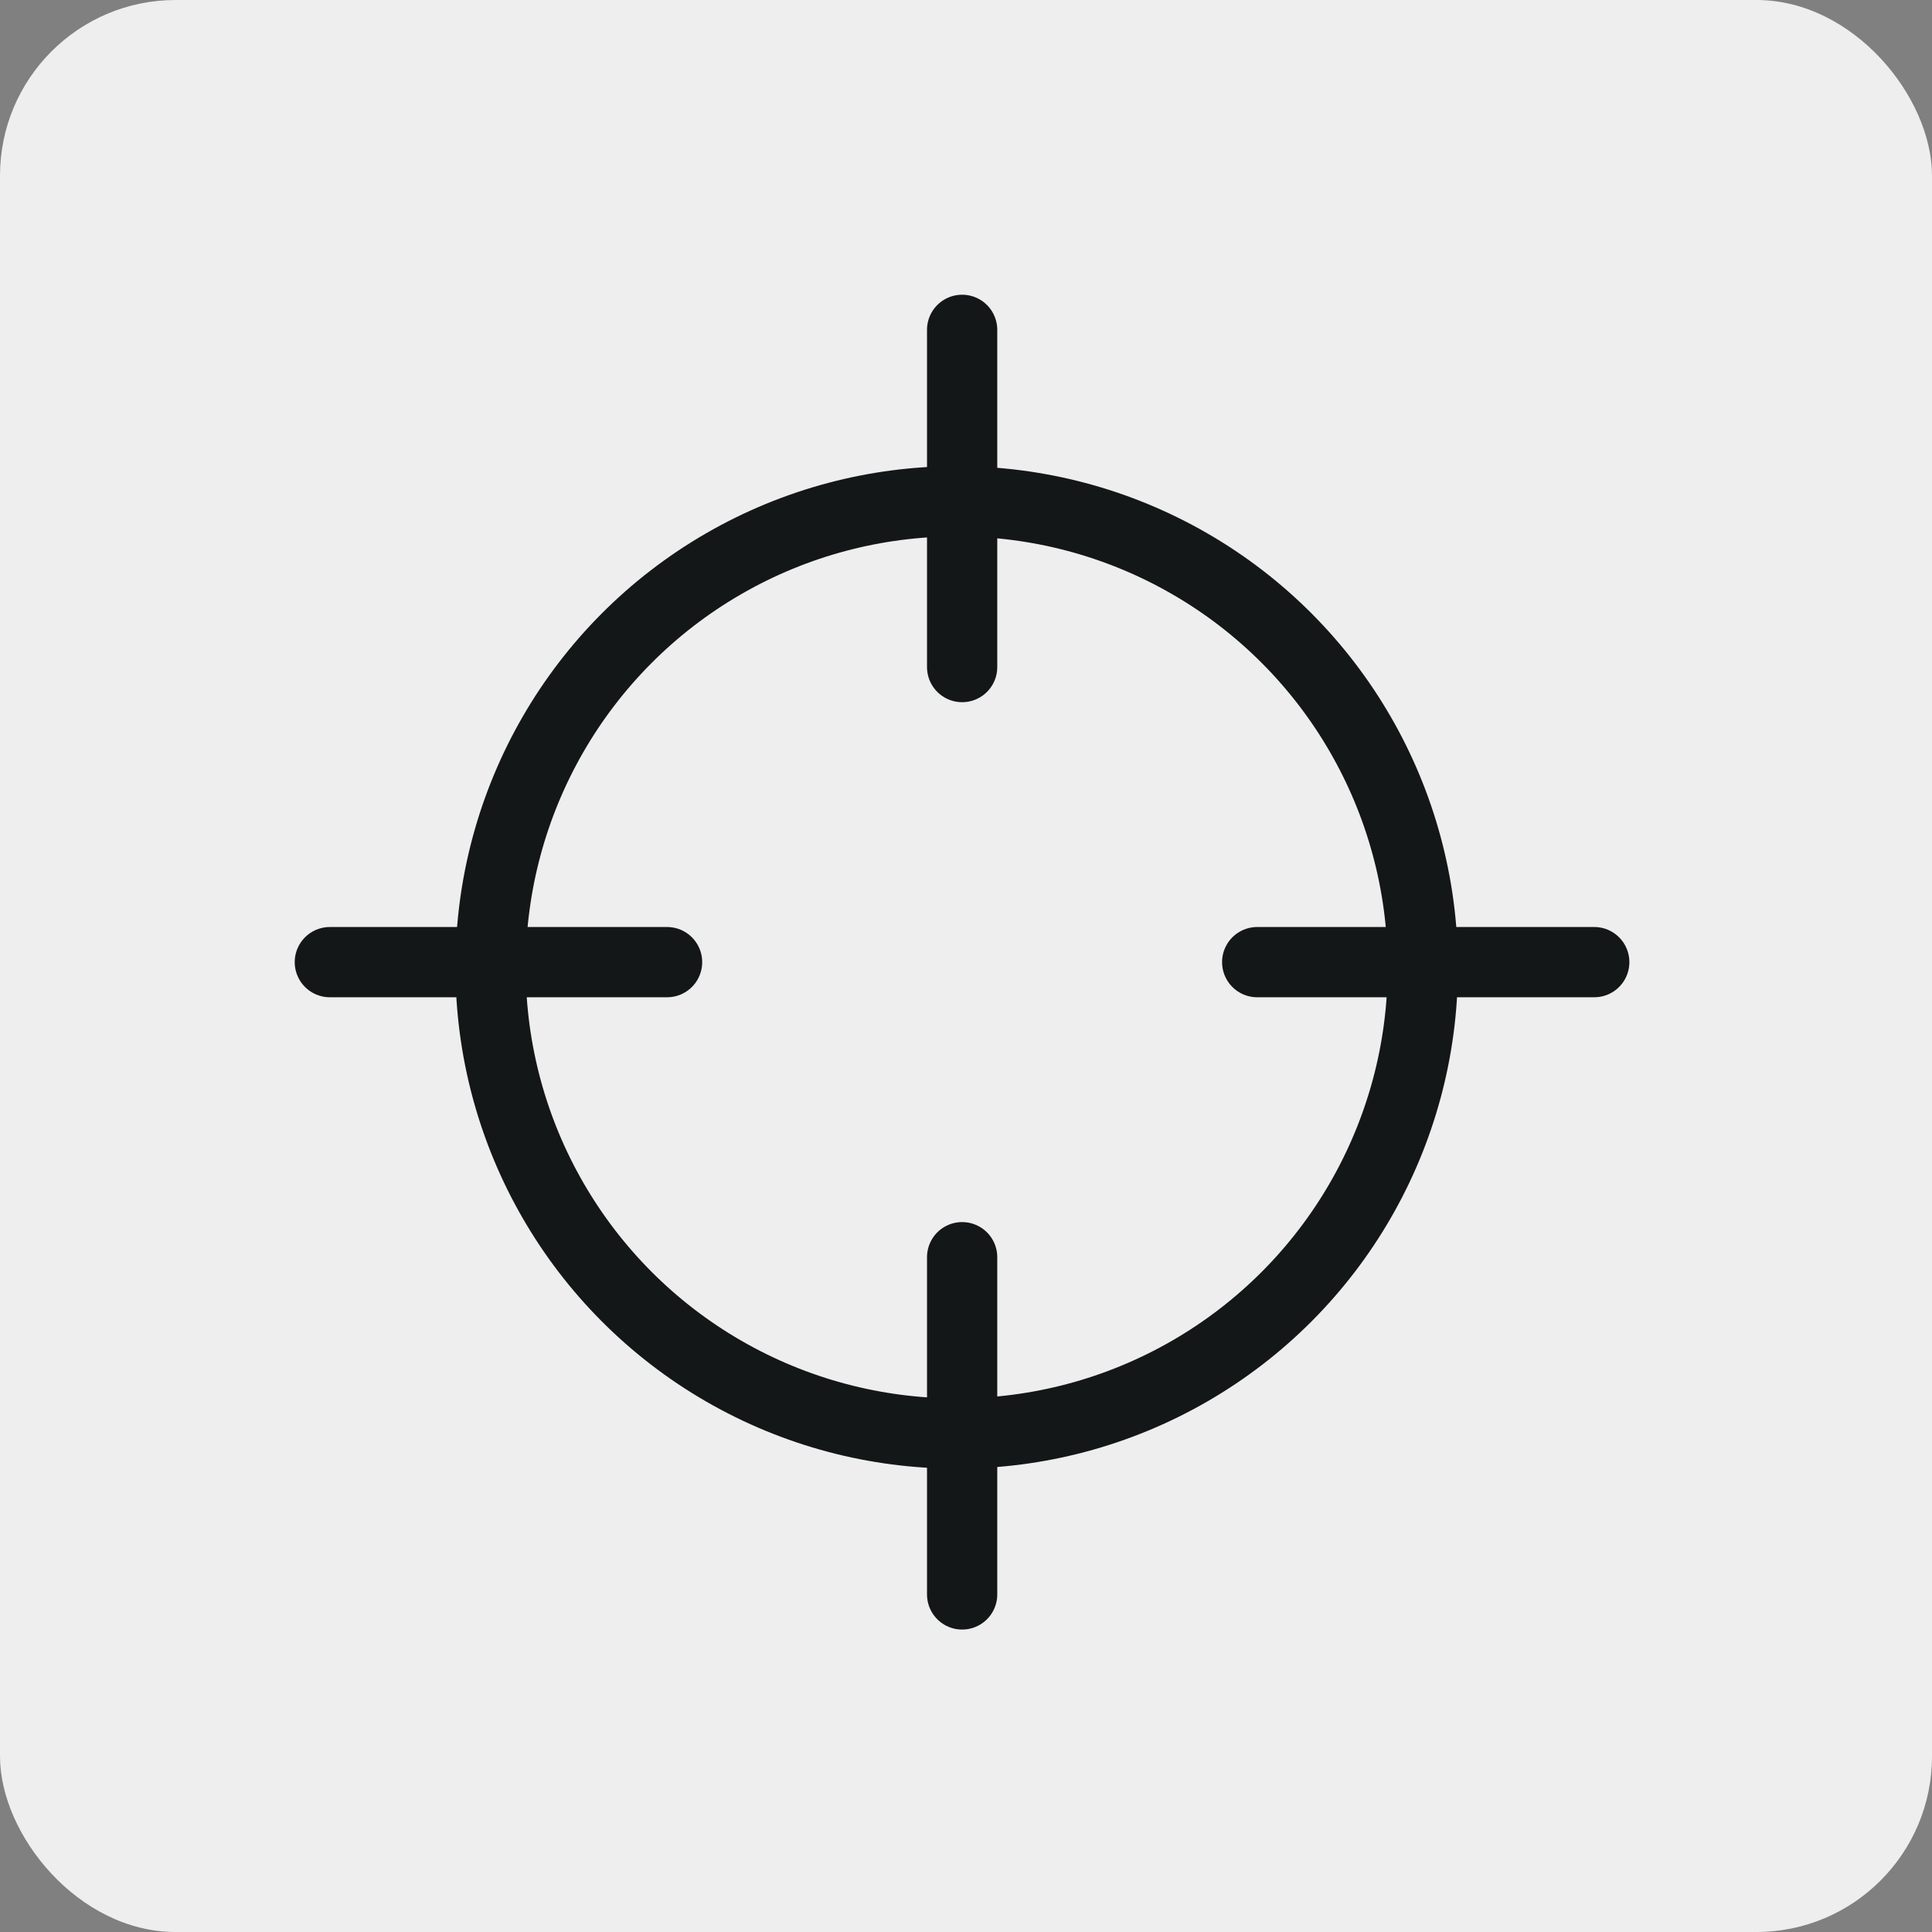 <svg xmlns="http://www.w3.org/2000/svg" width="55" height="55" viewBox="0 0 55 55">
  <rect x="0" y="0" width="55" height="55" fill="#808080" stroke="none"/>
  <g id="MoC" transform="translate(-192 -1061)">
    <rect id="Rectangle_7564" data-name="Rectangle 7564" width="55" height="55" rx="5" transform="translate(192 1061)" fill="#eee"/>
    <g id="Orion_aim_2_" data-name="Orion_aim (2)" transform="translate(201.39 1070.39)">
      <path id="layer2" d="M20,2v9.6m0,16.8v9.6M11.6,20H2m35.995,0H28.4" transform="translate(-2 -2)" fill="none" stroke="#131717" stroke-linecap="round" stroke-linejoin="round" stroke-miterlimit="10" stroke-width="2"/>
      <ellipse id="layer1" cx="13.269" cy="13.269" rx="13.269" ry="13.269" transform="translate(4.576 4.881)" fill="none" stroke="#131717" stroke-linecap="round" stroke-linejoin="round" stroke-miterlimit="10" stroke-width="2"/>
    </g>
  </g>
</svg>
